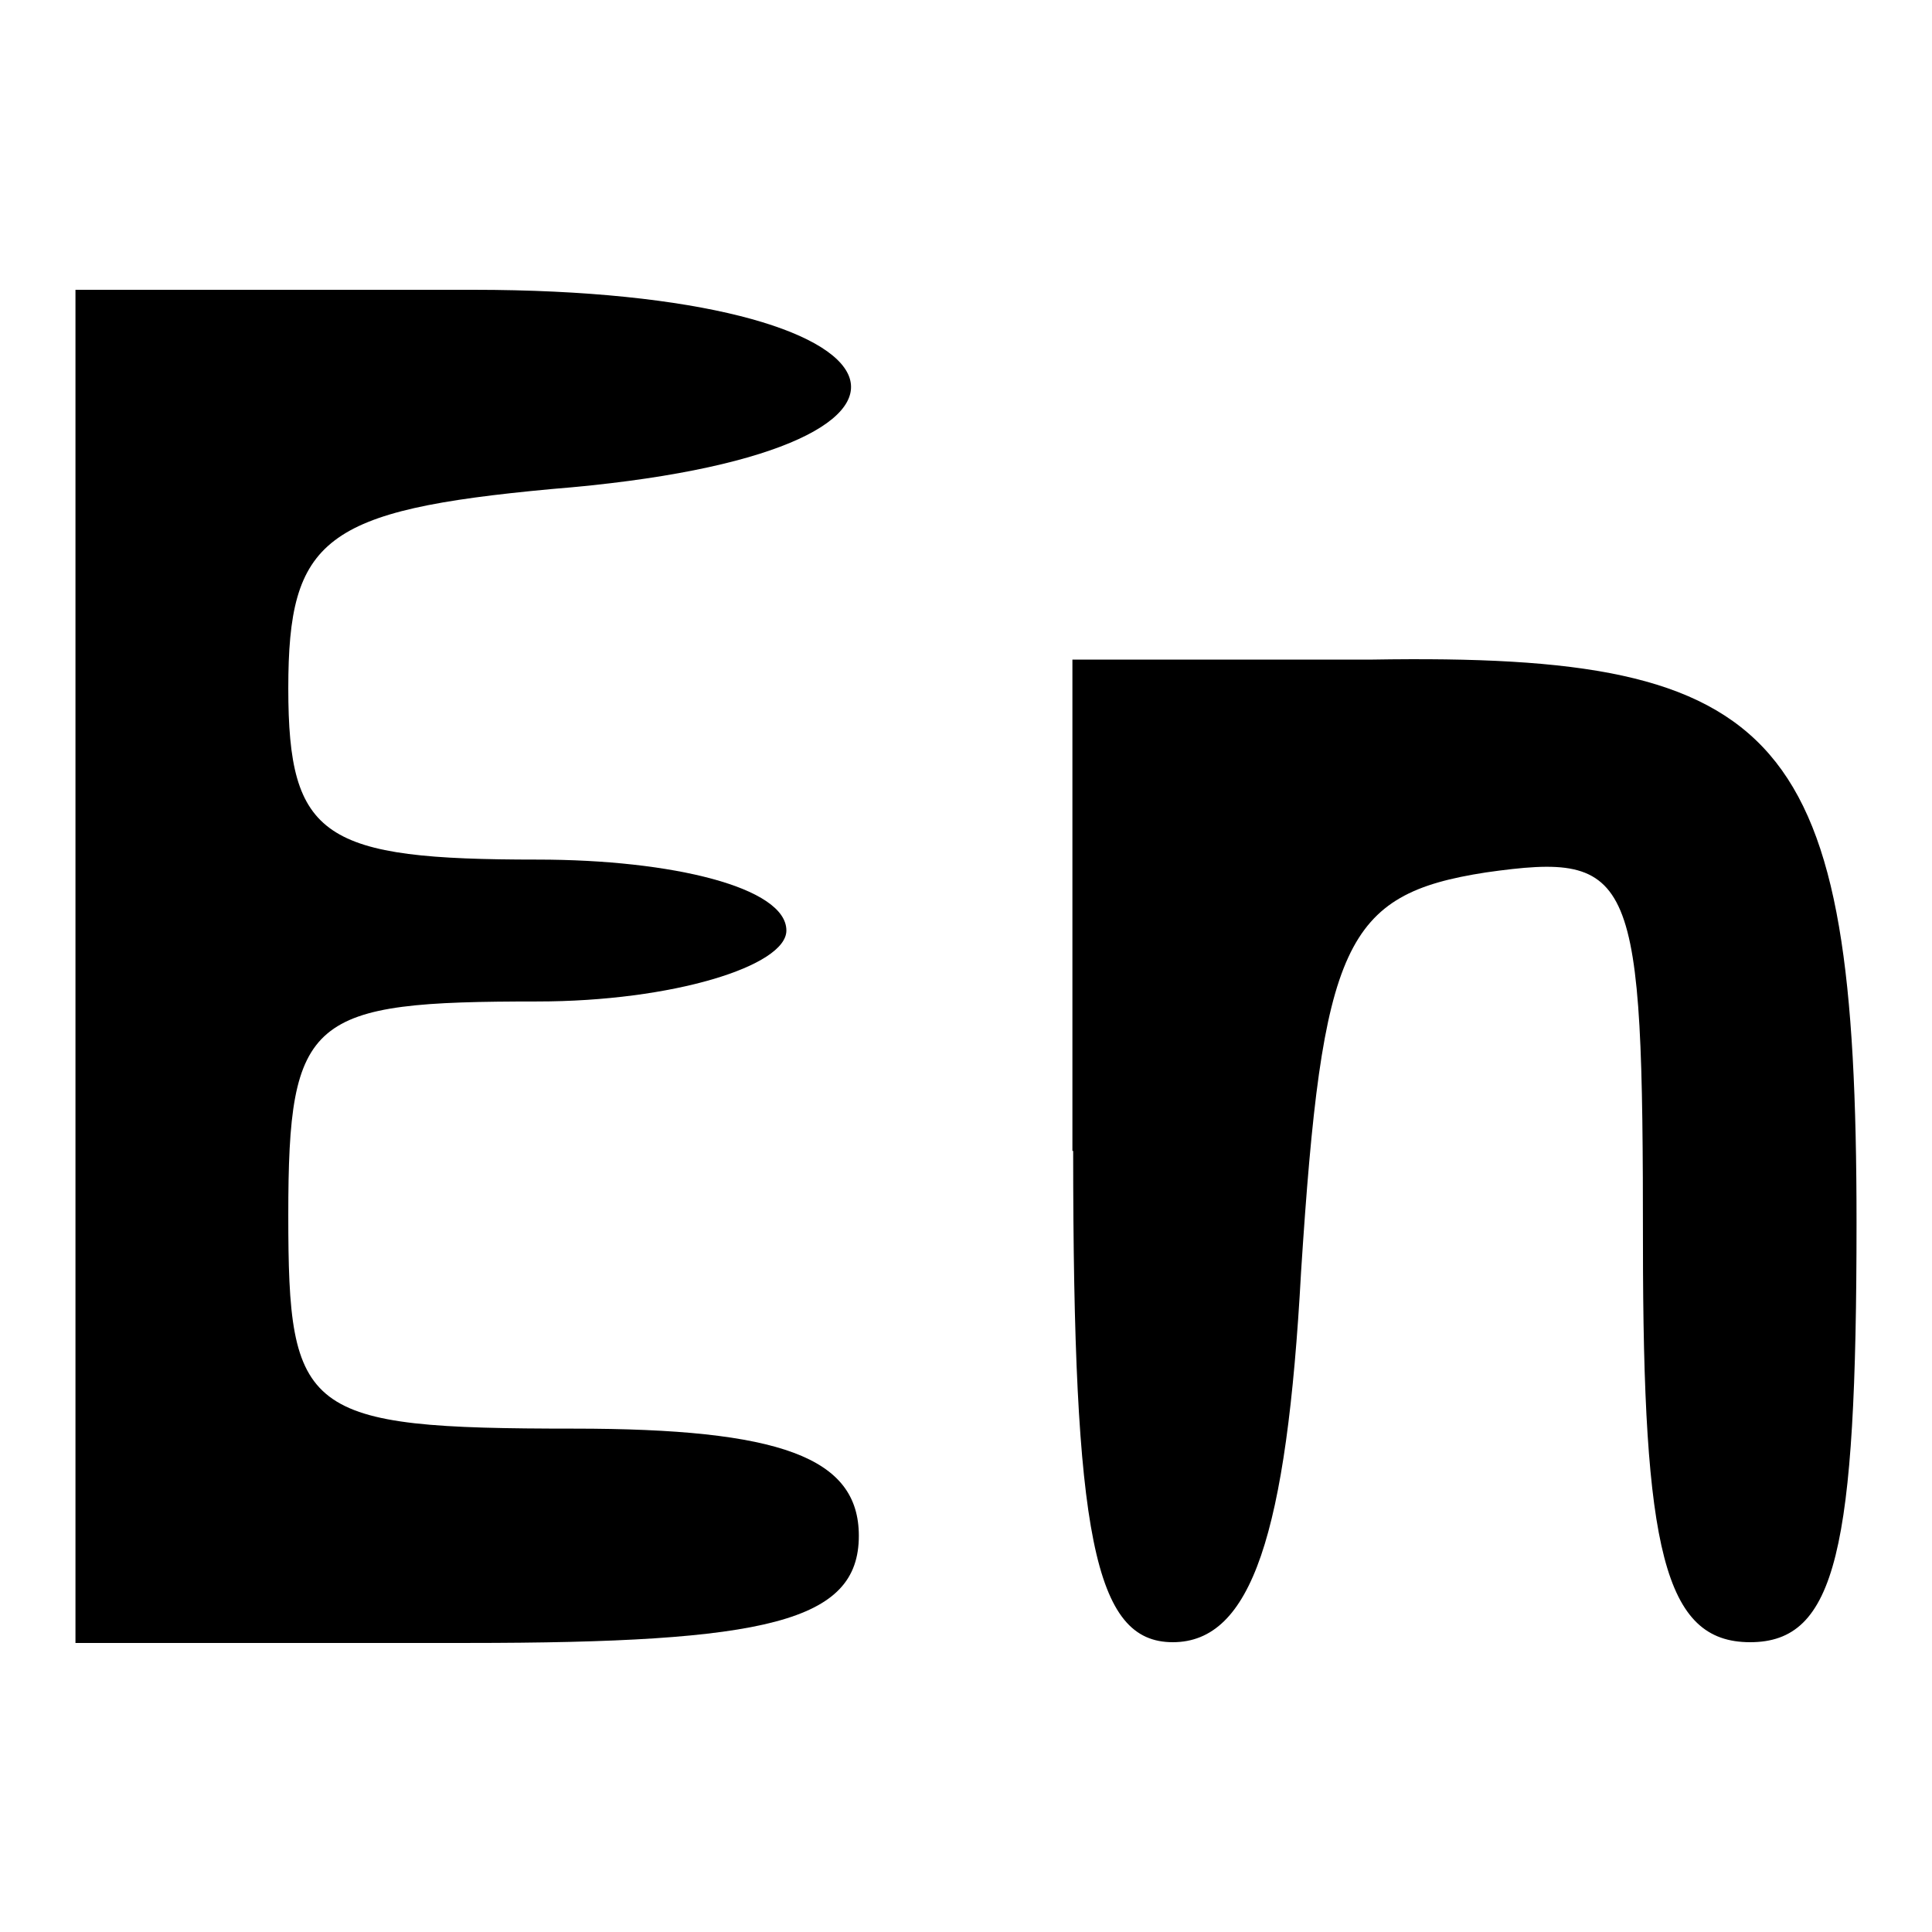 <?xml version="1.0" encoding="utf-8"?>
<!-- Svg Vector Icons : http://www.onlinewebfonts.com/icon -->
<!DOCTYPE svg PUBLIC "-//W3C//DTD SVG 1.1//EN" "http://www.w3.org/Graphics/SVG/1.1/DTD/svg11.dtd">
<svg version="1.1" xmlns="http://www.w3.org/2000/svg" xmlns:xlink="http://www.w3.org/1999/xlink" x="0px" y="0px" viewBox="0 0 256 256" enable-background="new 0 0 256 256" xml:space="preserve">
<g><g><g><path fill="#000000" d="M10,128v89.7h51.9c39.7,0,51.9-2.8,51.9-14.2c0-10.4-10.4-14.2-37.8-14.2c-35.9,0-37.8-1.9-37.8-28.3s2.8-28.3,33-28.3c17.9,0,33-4.7,33-9.4c0-5.7-15.1-9.4-33-9.4c-28.3,0-33-2.8-33-22.7c0-19.8,4.7-23.6,34.9-26.4c58.5-4.7,50-26.4-10.4-26.4H10V128z"/><path fill="#000000" d="M142.2,152.5c0,51,2.8,65.1,13.2,65.1c10.4,0,15.1-14.2,17-49.1c2.8-43.4,5.7-50,24.5-52.9c19.8-2.8,20.8,0,20.8,49.1c0,40.6,2.8,52.9,14.2,52.9S246,205.4,246,162c0-65.1-9.4-75.5-64.2-74.6h-39.7V152.5z"/></g></g></g>
</svg>